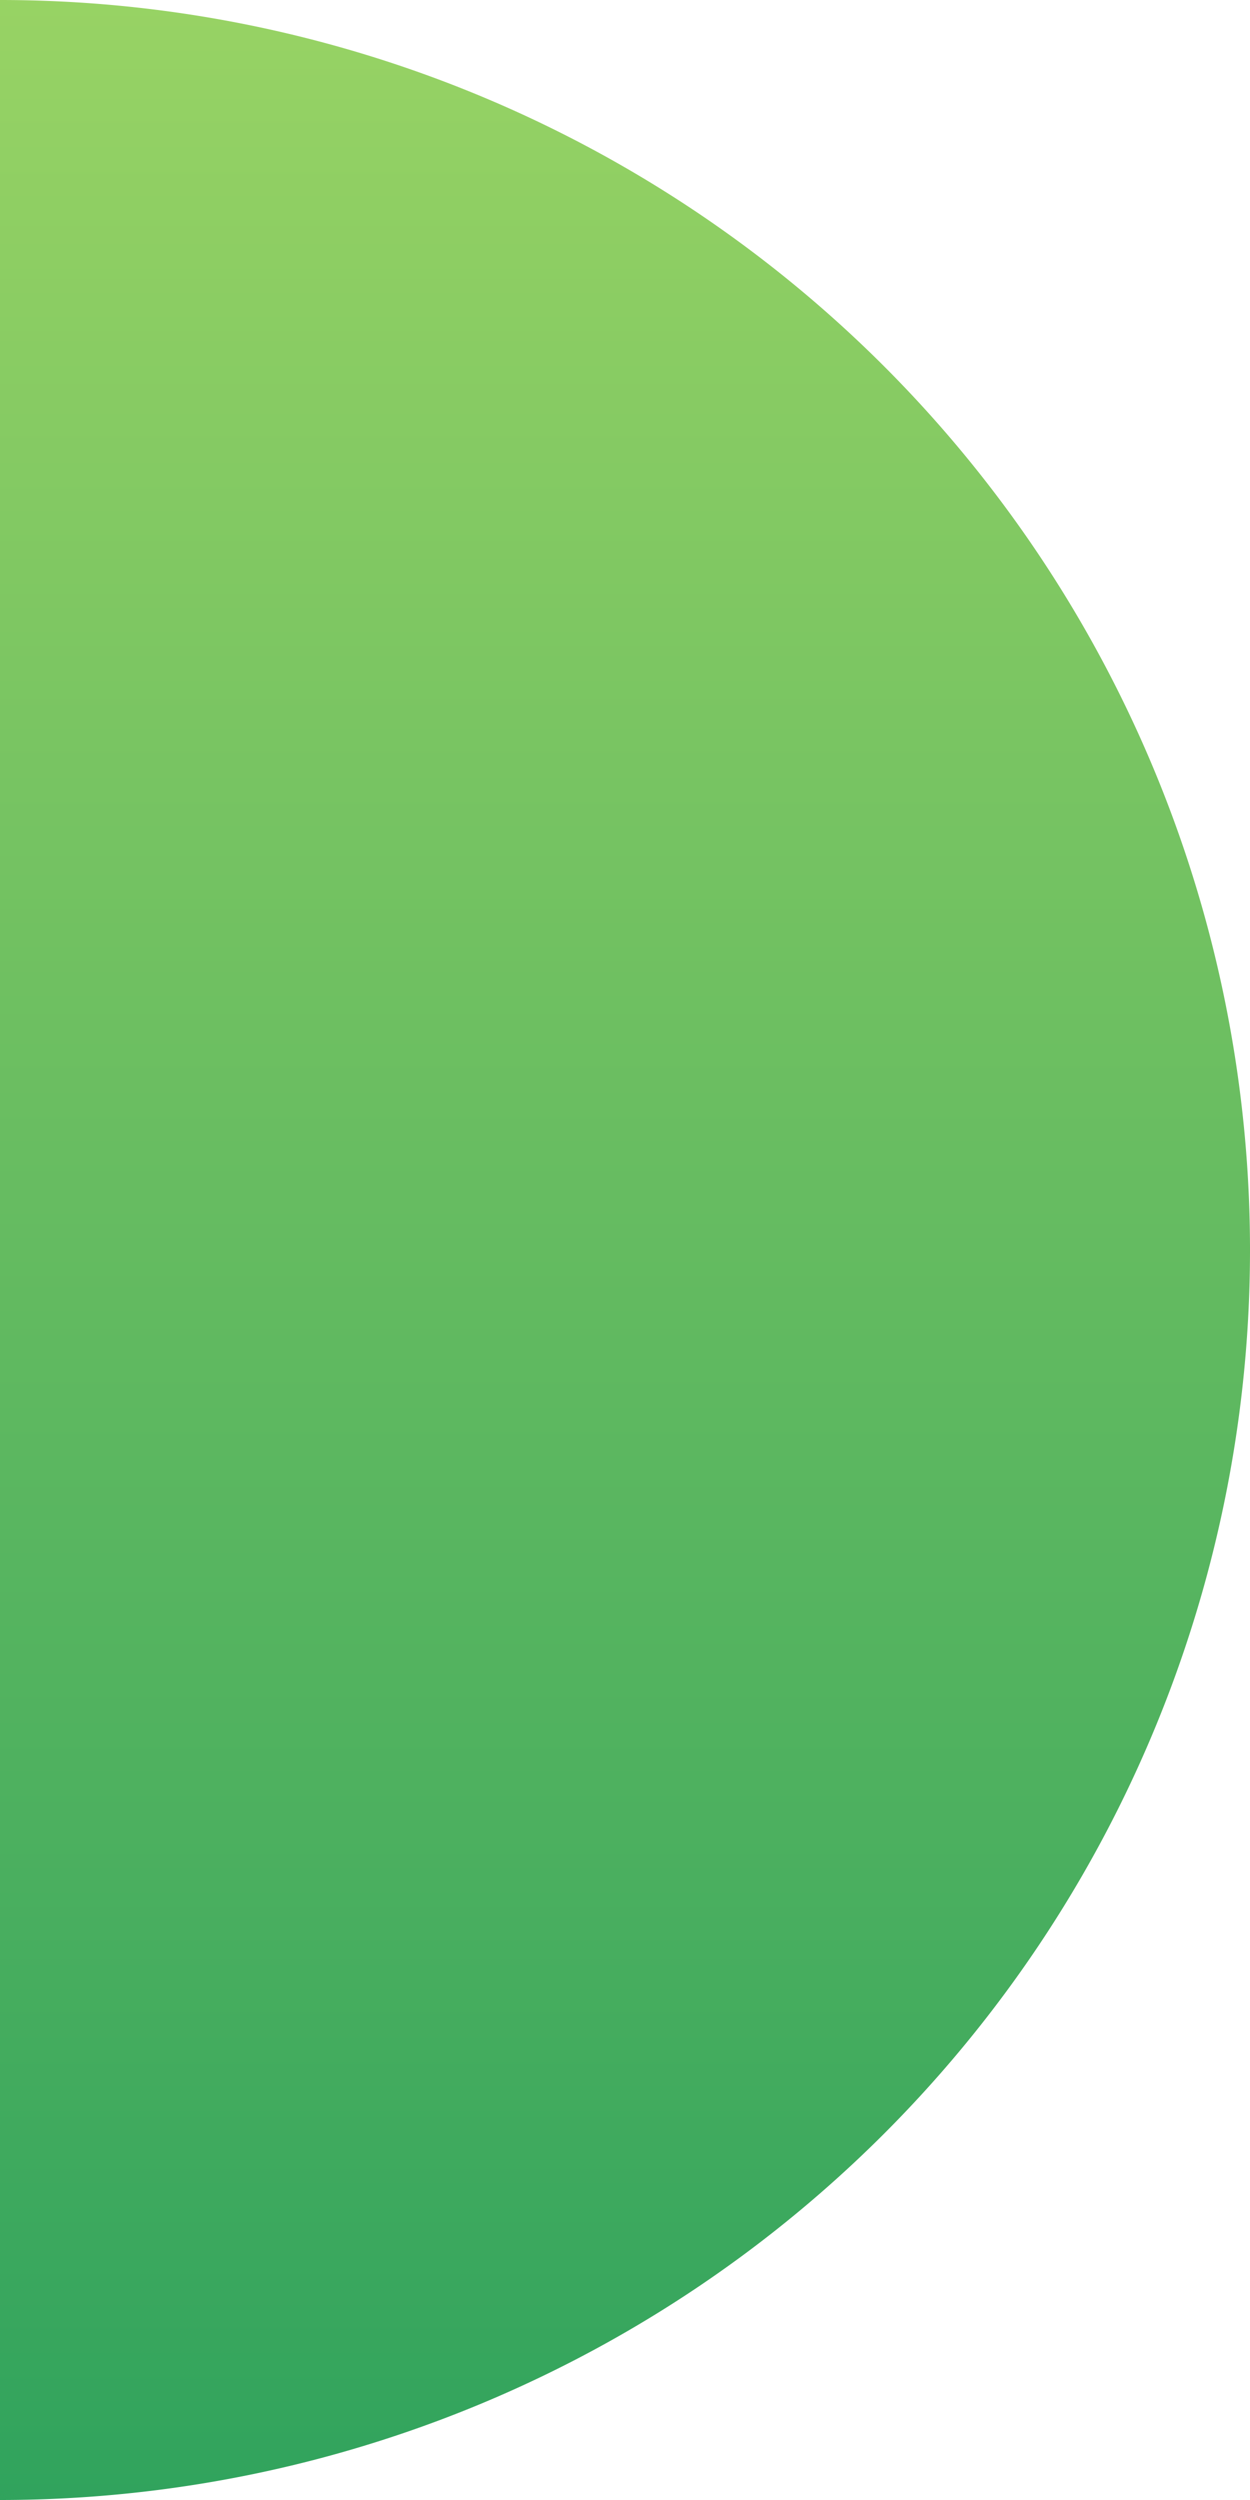 <svg xmlns="http://www.w3.org/2000/svg" xmlns:xlink="http://www.w3.org/1999/xlink" width="207" height="414" viewBox="0 0 207 414">
  <defs>
    <linearGradient id="linear-gradient" x1="0.5" x2="0.5" y2="1" gradientUnits="objectBoundingBox">
      <stop offset="0" stop-color="#98d364"/>
      <stop offset="1" stop-color="#30a35d"/>
    </linearGradient>
  </defs>
  <path id="Rectangle_958" data-name="Rectangle 958" d="M0,0H0A207,207,0,0,1,207,207v0A207,207,0,0,1,0,414H0a0,0,0,0,1,0,0V0A0,0,0,0,1,0,0Z" fill="url(#linear-gradient)"/>
</svg>
